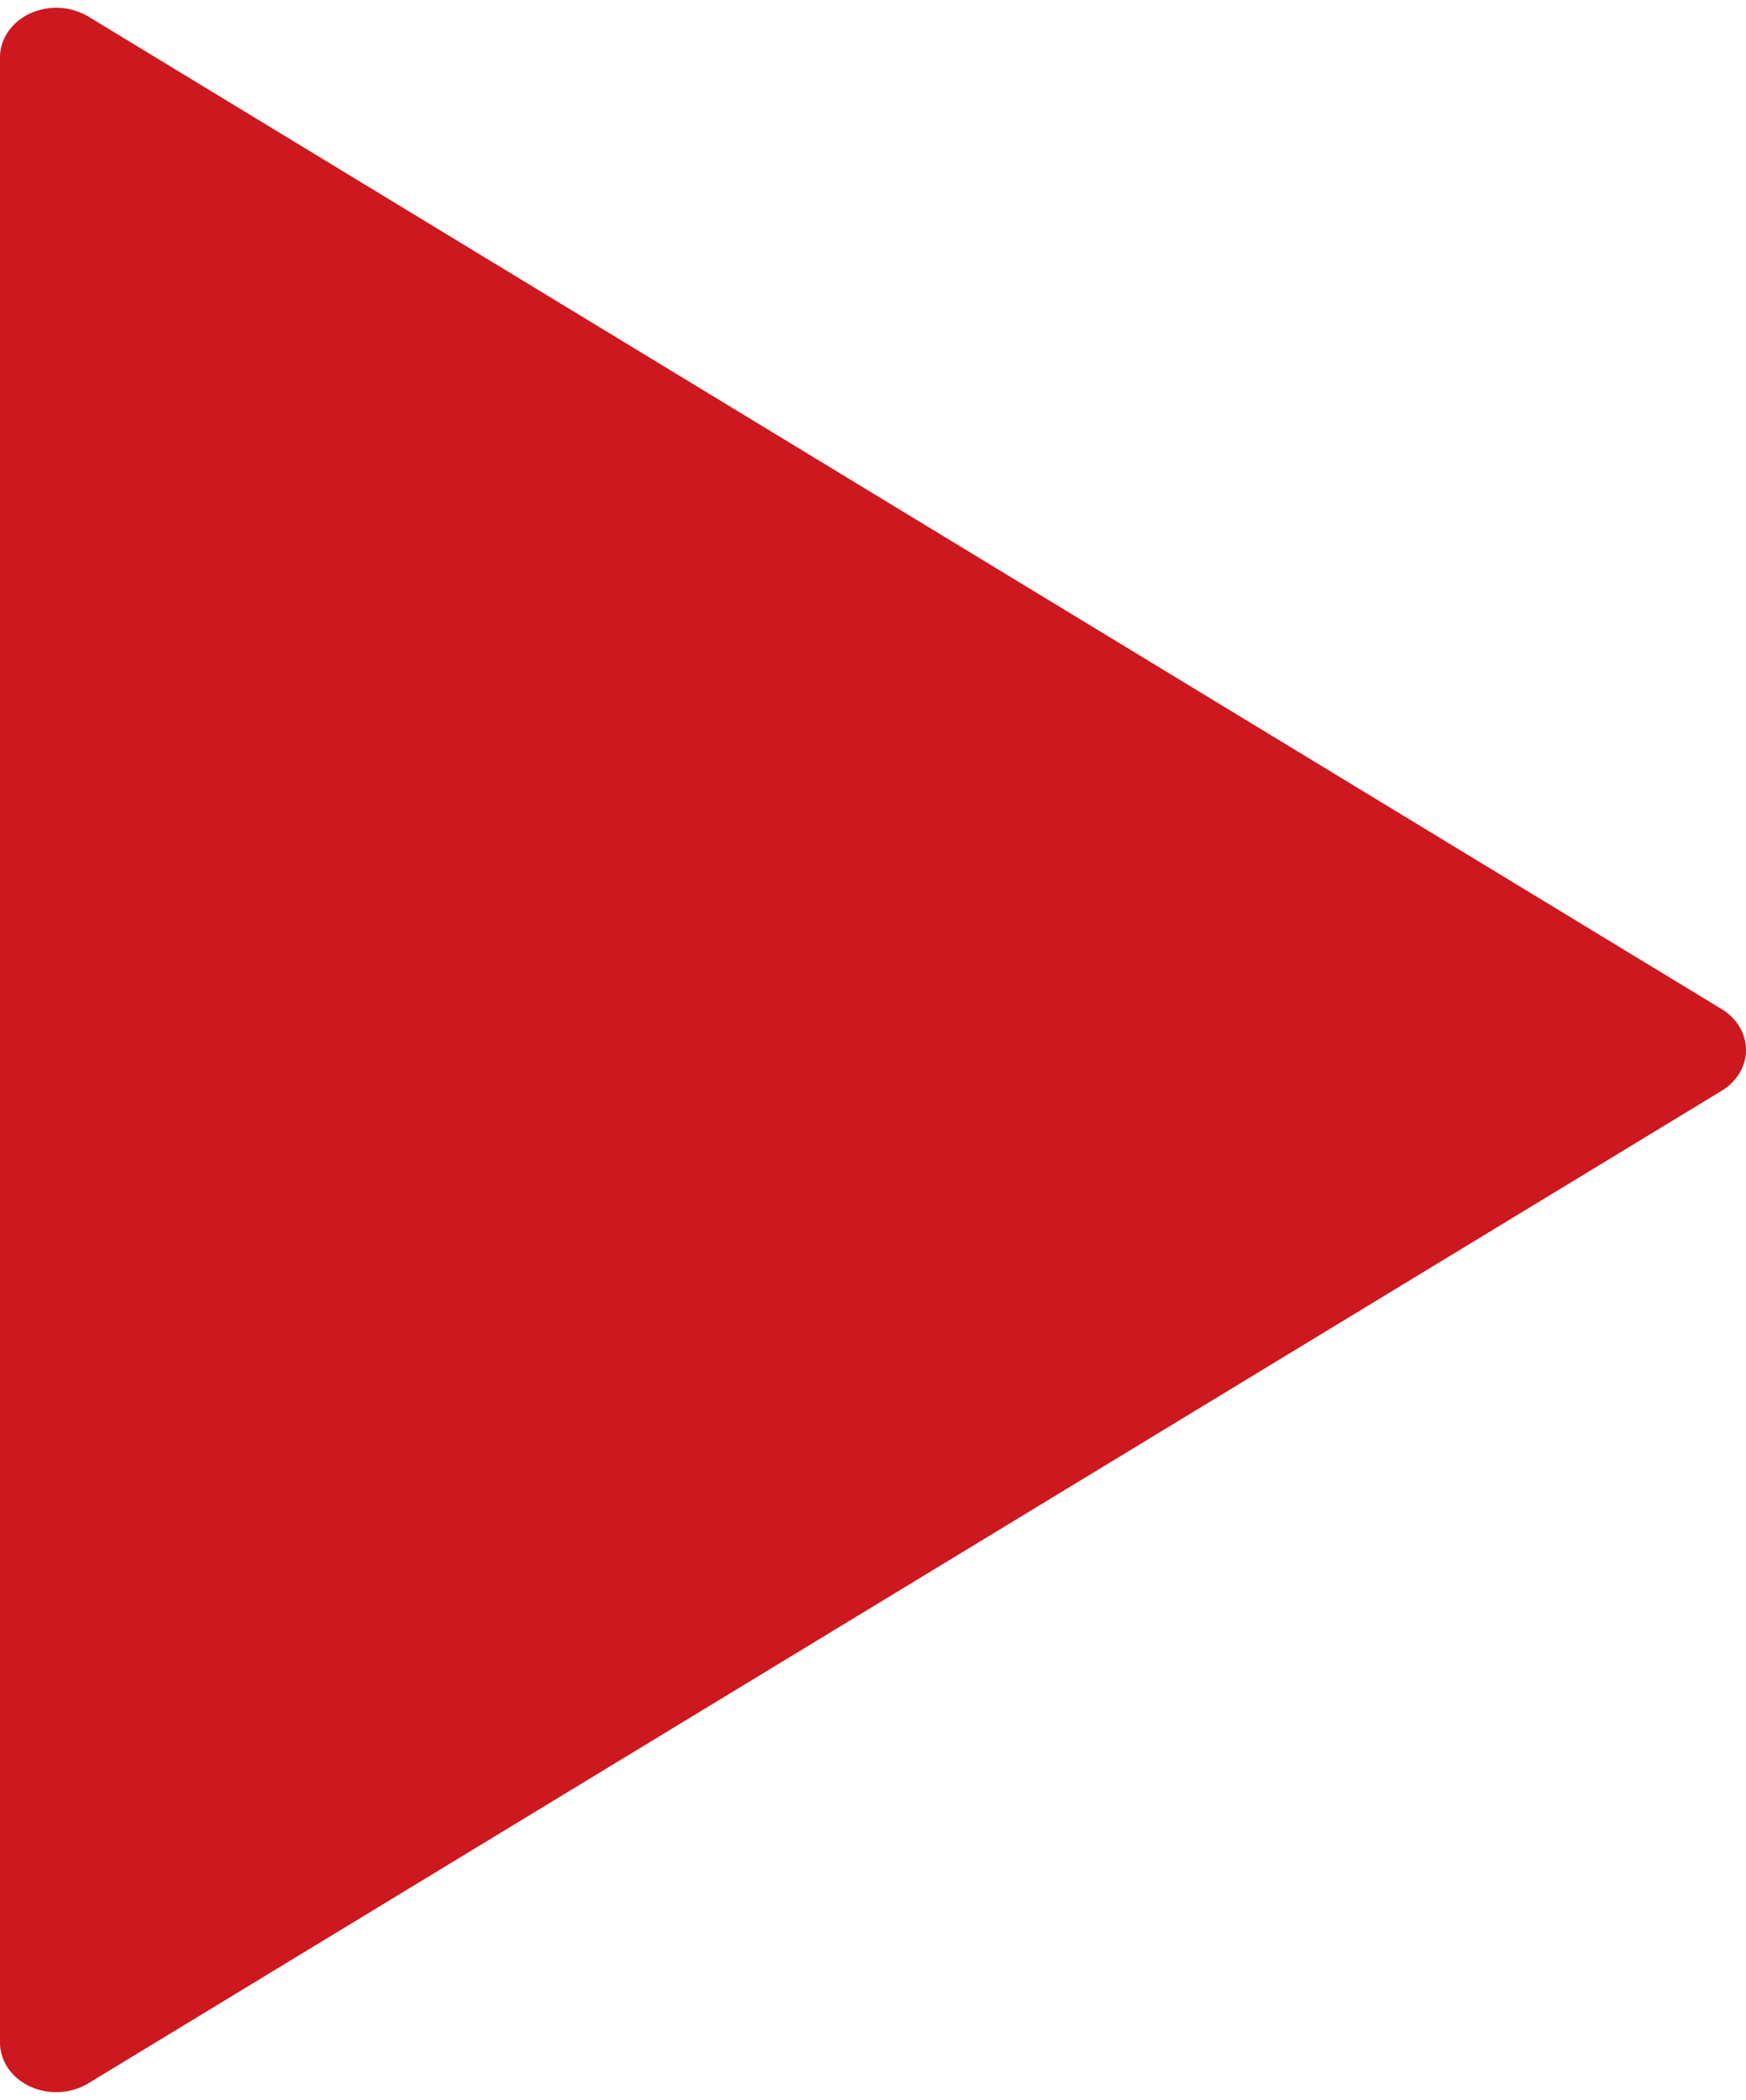 <svg xmlns="http://www.w3.org/2000/svg" width="84" height="101"><switch><g><path fill="#CC181E" d="M82.829 48.534L4.248.795A3.037 3.037 0 0 0 1.449.647C.558 1.059 0 1.873 0 2.759v95.478c0 .888.558 1.702 1.449 2.116.396.18.83.271 1.26.271a2.98 2.98 0 0 0 1.54-.424L82.83 52.462c.733-.445 1.17-1.179 1.17-1.963 0-.786-.438-1.519-1.171-1.965z"/></g></switch></svg>